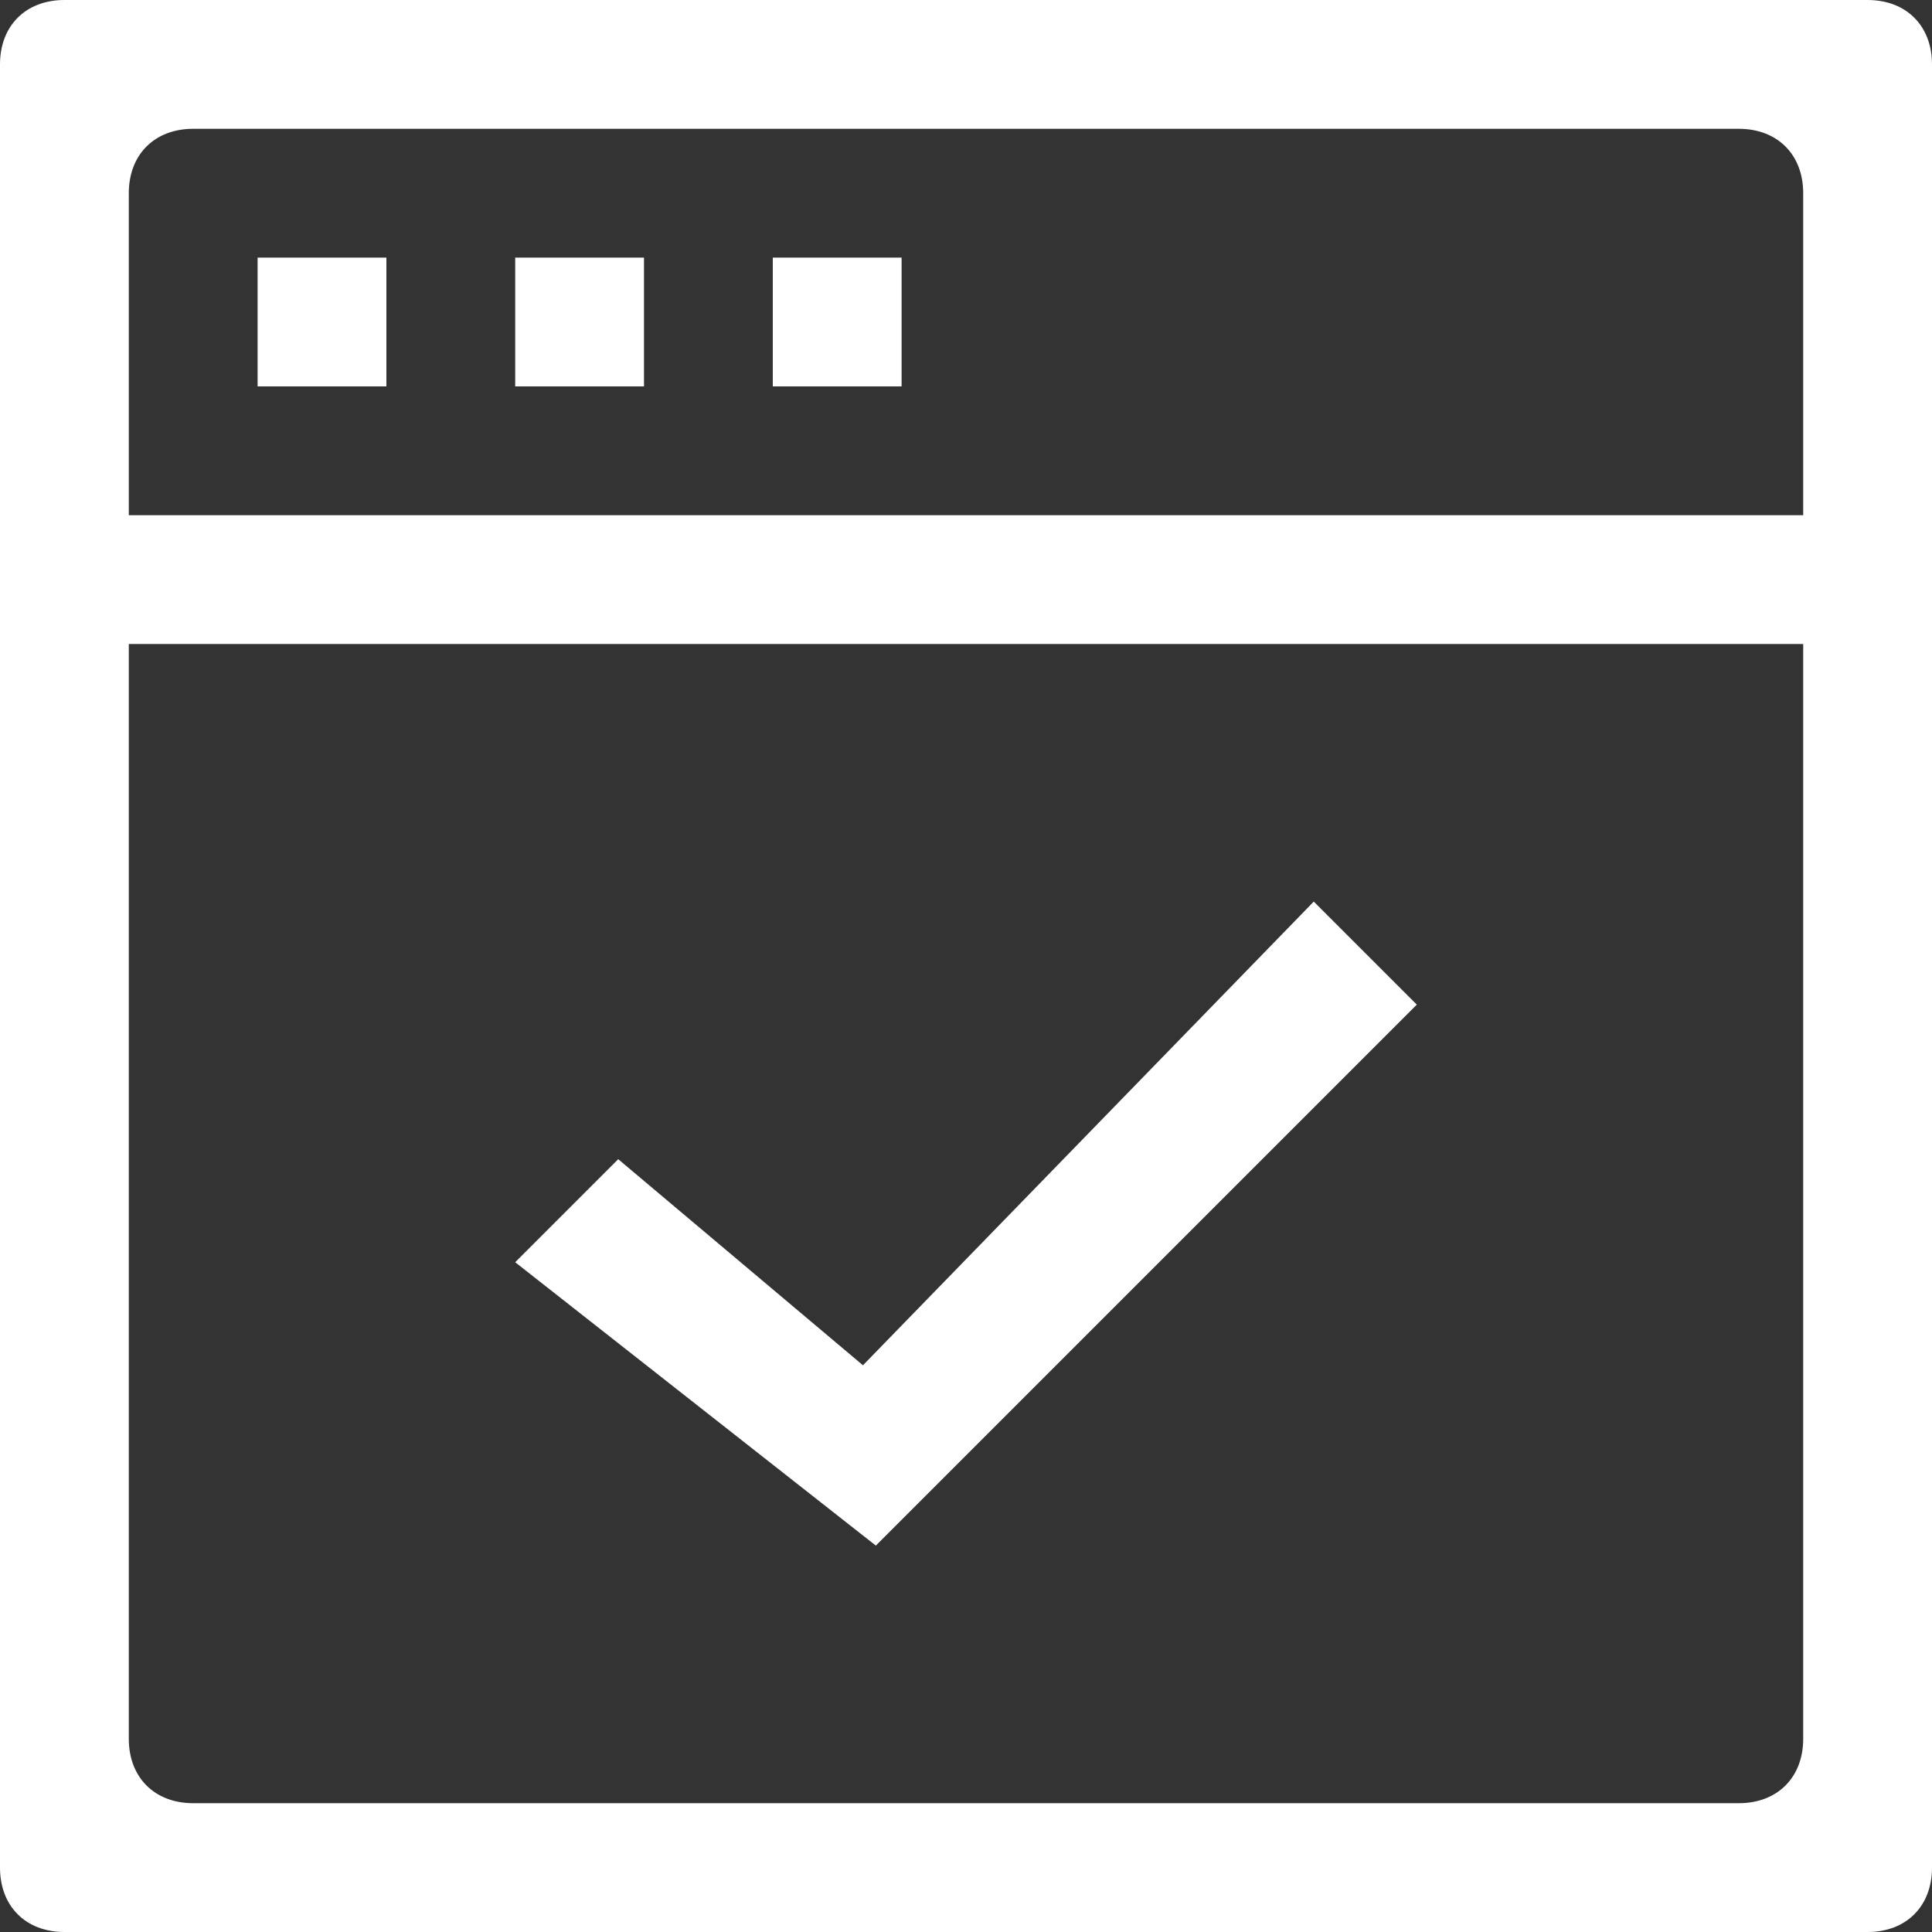 <svg width="15" height="15" viewBox="0 0 15 15" fill="none" xmlns="http://www.w3.org/2000/svg">
<rect x="0" y="0" width="15" height="15" fill="#333333" stroke="none"/>
<path fill-rule="evenodd" clip-rule="evenodd" d="M14.5 15H0.5C0.2 15 0 14.8 0 14.5V0.5C0 0.2 0.2 0 0.5 0H14.5C14.8 0 15 0.2 15 0.5V14.5C15 14.8 14.8 15 14.5 15ZM14 1.5C14 1.2 13.8 1 13.5 1H1.5C1.2 1 1 1.2 1 1.5V4H14V1.5ZM14 5H1V13.5C1 13.8 1.2 14 1.5 14H13.5C13.8 14 14 13.8 14 13.5V5ZM6.8 12L4 9.8L4.8 9L6.7 10.6L10.2 7L11 7.8L6.8 12ZM3 3H2V2H3V3ZM5 3H4V2H5V3ZM7 3H6V2H7V3Z" fill="white"/>
</svg>
